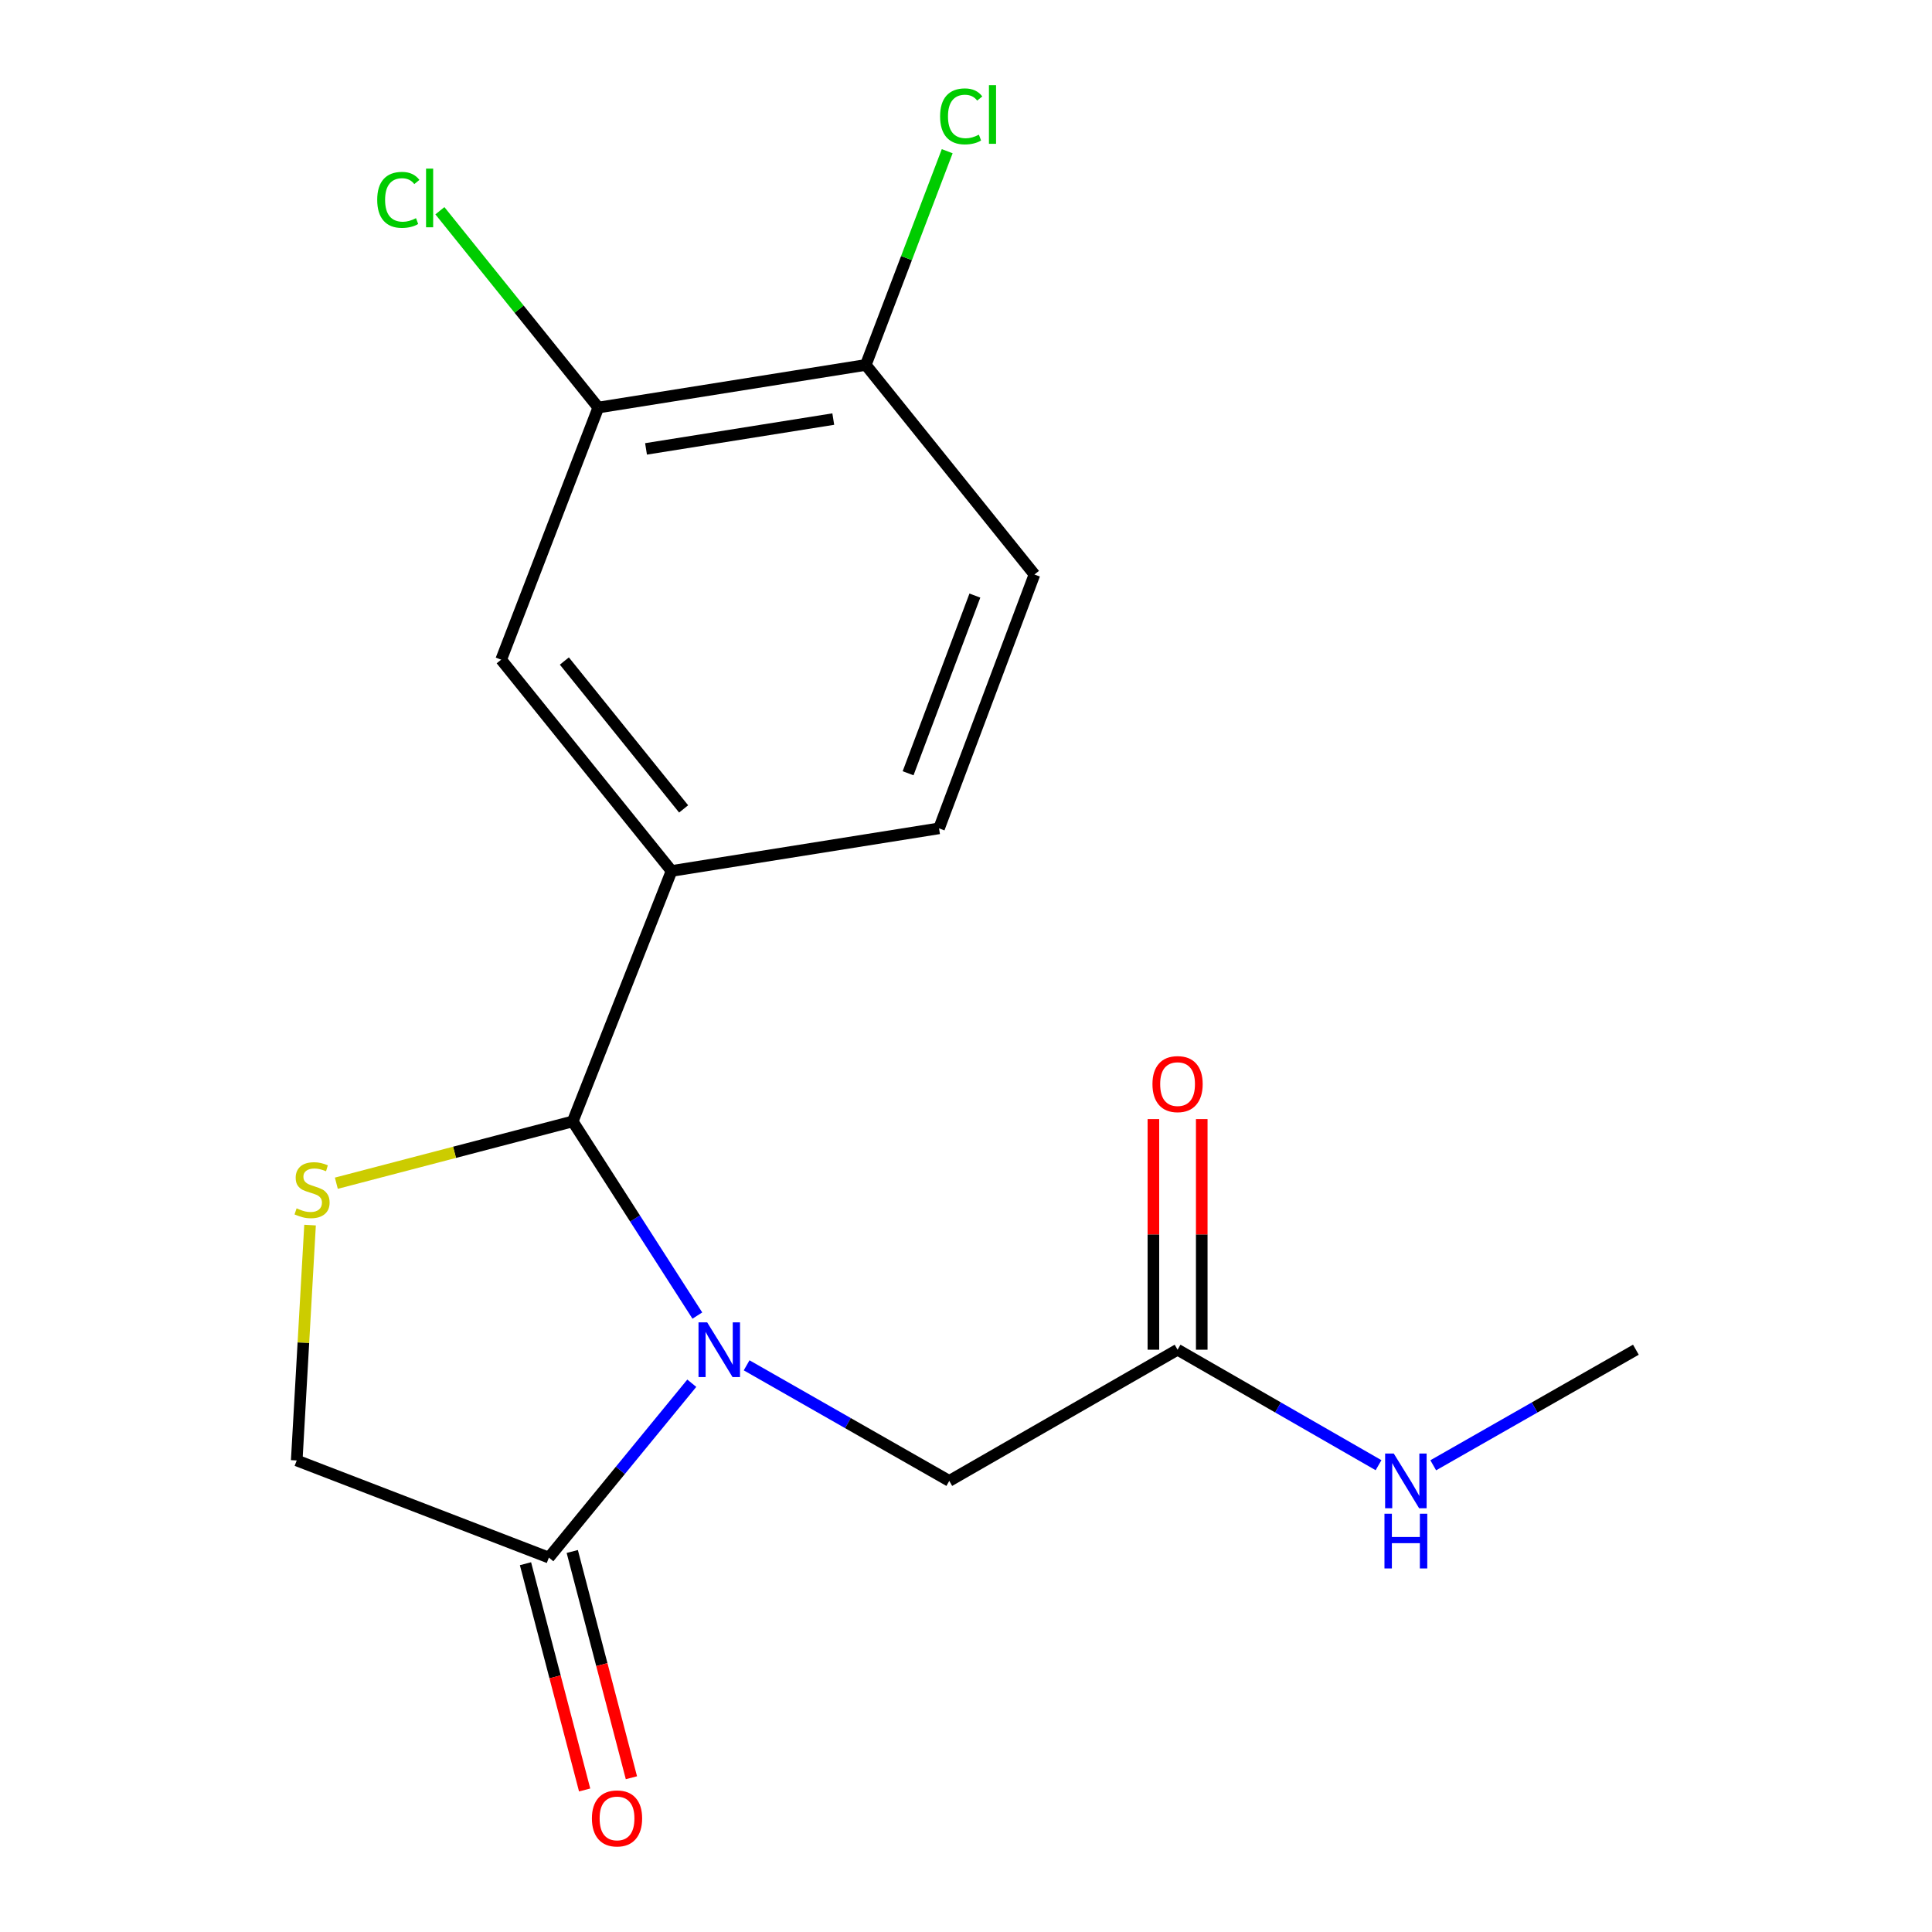 <?xml version='1.0' encoding='iso-8859-1'?>
<svg version='1.1' baseProfile='full'
              xmlns='http://www.w3.org/2000/svg'
                      xmlns:rdkit='http://www.rdkit.org/xml'
                      xmlns:xlink='http://www.w3.org/1999/xlink'
                  xml:space='preserve'
width='1000px' height='1000px' viewBox='0 0 1000 1000'>
<!-- END OF HEADER -->
<rect style='opacity:1.0;fill:#FFFFFF;stroke:none' width='1000' height='1000' x='0' y='0'> </rect>
<path class='bond-0' d='M 846.731,698.608 L 794.286,728.521' style='fill:none;fill-rule:evenodd;stroke:#000000;stroke-width:6px;stroke-linecap:butt;stroke-linejoin:miter;stroke-opacity:1' />
<path class='bond-0' d='M 794.286,728.521 L 741.842,758.433' style='fill:none;fill-rule:evenodd;stroke:#0000FF;stroke-width:6px;stroke-linecap:butt;stroke-linejoin:miter;stroke-opacity:1' />
<path class='bond-1' d='M 609.509,698.608 L 661.518,728.496' style='fill:none;fill-rule:evenodd;stroke:#000000;stroke-width:6px;stroke-linecap:butt;stroke-linejoin:miter;stroke-opacity:1' />
<path class='bond-1' d='M 661.518,728.496 L 713.528,758.383' style='fill:none;fill-rule:evenodd;stroke:#0000FF;stroke-width:6px;stroke-linecap:butt;stroke-linejoin:miter;stroke-opacity:1' />
<path class='bond-2' d='M 622.022,698.608 L 622.022,638.927' style='fill:none;fill-rule:evenodd;stroke:#000000;stroke-width:6px;stroke-linecap:butt;stroke-linejoin:miter;stroke-opacity:1' />
<path class='bond-2' d='M 622.022,638.927 L 622.022,579.246' style='fill:none;fill-rule:evenodd;stroke:#FF0000;stroke-width:6px;stroke-linecap:butt;stroke-linejoin:miter;stroke-opacity:1' />
<path class='bond-2' d='M 596.996,698.608 L 596.996,638.927' style='fill:none;fill-rule:evenodd;stroke:#000000;stroke-width:6px;stroke-linecap:butt;stroke-linejoin:miter;stroke-opacity:1' />
<path class='bond-2' d='M 596.996,638.927 L 596.996,579.246' style='fill:none;fill-rule:evenodd;stroke:#FF0000;stroke-width:6px;stroke-linecap:butt;stroke-linejoin:miter;stroke-opacity:1' />
<path class='bond-3' d='M 609.509,698.608 L 491.343,766.513' style='fill:none;fill-rule:evenodd;stroke:#000000;stroke-width:6px;stroke-linecap:butt;stroke-linejoin:miter;stroke-opacity:1' />
<path class='bond-4' d='M 360.945,680.938 L 328.694,630.69' style='fill:none;fill-rule:evenodd;stroke:#0000FF;stroke-width:6px;stroke-linecap:butt;stroke-linejoin:miter;stroke-opacity:1' />
<path class='bond-4' d='M 328.694,630.69 L 296.443,580.442' style='fill:none;fill-rule:evenodd;stroke:#000000;stroke-width:6px;stroke-linecap:butt;stroke-linejoin:miter;stroke-opacity:1' />
<path class='bond-5' d='M 358.069,715.956 L 321.083,761.082' style='fill:none;fill-rule:evenodd;stroke:#0000FF;stroke-width:6px;stroke-linecap:butt;stroke-linejoin:miter;stroke-opacity:1' />
<path class='bond-5' d='M 321.083,761.082 L 284.097,806.208' style='fill:none;fill-rule:evenodd;stroke:#000000;stroke-width:6px;stroke-linecap:butt;stroke-linejoin:miter;stroke-opacity:1' />
<path class='bond-6' d='M 386.453,706.688 L 438.898,736.601' style='fill:none;fill-rule:evenodd;stroke:#0000FF;stroke-width:6px;stroke-linecap:butt;stroke-linejoin:miter;stroke-opacity:1' />
<path class='bond-6' d='M 438.898,736.601 L 491.343,766.513' style='fill:none;fill-rule:evenodd;stroke:#000000;stroke-width:6px;stroke-linecap:butt;stroke-linejoin:miter;stroke-opacity:1' />
<path class='bond-7' d='M 296.443,580.442 L 235.266,596.436' style='fill:none;fill-rule:evenodd;stroke:#000000;stroke-width:6px;stroke-linecap:butt;stroke-linejoin:miter;stroke-opacity:1' />
<path class='bond-7' d='M 235.266,596.436 L 174.09,612.43' style='fill:none;fill-rule:evenodd;stroke:#CCCC00;stroke-width:6px;stroke-linecap:butt;stroke-linejoin:miter;stroke-opacity:1' />
<path class='bond-8' d='M 296.443,580.442 L 347.594,450.806' style='fill:none;fill-rule:evenodd;stroke:#000000;stroke-width:6px;stroke-linecap:butt;stroke-linejoin:miter;stroke-opacity:1' />
<path class='bond-9' d='M 160.482,634.106 L 157.033,695.019' style='fill:none;fill-rule:evenodd;stroke:#CCCC00;stroke-width:6px;stroke-linecap:butt;stroke-linejoin:miter;stroke-opacity:1' />
<path class='bond-9' d='M 157.033,695.019 L 153.584,755.933' style='fill:none;fill-rule:evenodd;stroke:#000000;stroke-width:6px;stroke-linecap:butt;stroke-linejoin:miter;stroke-opacity:1' />
<path class='bond-10' d='M 153.584,755.933 L 284.097,806.208' style='fill:none;fill-rule:evenodd;stroke:#000000;stroke-width:6px;stroke-linecap:butt;stroke-linejoin:miter;stroke-opacity:1' />
<path class='bond-11' d='M 271.99,809.373 L 287.299,867.93' style='fill:none;fill-rule:evenodd;stroke:#000000;stroke-width:6px;stroke-linecap:butt;stroke-linejoin:miter;stroke-opacity:1' />
<path class='bond-11' d='M 287.299,867.93 L 302.608,926.486' style='fill:none;fill-rule:evenodd;stroke:#FF0000;stroke-width:6px;stroke-linecap:butt;stroke-linejoin:miter;stroke-opacity:1' />
<path class='bond-11' d='M 296.203,803.043 L 311.512,861.599' style='fill:none;fill-rule:evenodd;stroke:#000000;stroke-width:6px;stroke-linecap:butt;stroke-linejoin:miter;stroke-opacity:1' />
<path class='bond-11' d='M 311.512,861.599 L 326.821,920.156' style='fill:none;fill-rule:evenodd;stroke:#FF0000;stroke-width:6px;stroke-linecap:butt;stroke-linejoin:miter;stroke-opacity:1' />
<path class='bond-12' d='M 309.679,210.942 L 448.131,188.891' style='fill:none;fill-rule:evenodd;stroke:#000000;stroke-width:6px;stroke-linecap:butt;stroke-linejoin:miter;stroke-opacity:1' />
<path class='bond-12' d='M 334.383,232.349 L 431.299,216.913' style='fill:none;fill-rule:evenodd;stroke:#000000;stroke-width:6px;stroke-linecap:butt;stroke-linejoin:miter;stroke-opacity:1' />
<path class='bond-13' d='M 309.679,210.942 L 259.404,341.454' style='fill:none;fill-rule:evenodd;stroke:#000000;stroke-width:6px;stroke-linecap:butt;stroke-linejoin:miter;stroke-opacity:1' />
<path class='bond-14' d='M 309.679,210.942 L 268.683,160.01' style='fill:none;fill-rule:evenodd;stroke:#000000;stroke-width:6px;stroke-linecap:butt;stroke-linejoin:miter;stroke-opacity:1' />
<path class='bond-14' d='M 268.683,160.01 L 227.686,109.077' style='fill:none;fill-rule:evenodd;stroke:#00CC00;stroke-width:6px;stroke-linecap:butt;stroke-linejoin:miter;stroke-opacity:1' />
<path class='bond-15' d='M 448.131,188.891 L 535.431,297.366' style='fill:none;fill-rule:evenodd;stroke:#000000;stroke-width:6px;stroke-linecap:butt;stroke-linejoin:miter;stroke-opacity:1' />
<path class='bond-16' d='M 448.131,188.891 L 469.203,133.577' style='fill:none;fill-rule:evenodd;stroke:#000000;stroke-width:6px;stroke-linecap:butt;stroke-linejoin:miter;stroke-opacity:1' />
<path class='bond-16' d='M 469.203,133.577 L 490.275,78.262' style='fill:none;fill-rule:evenodd;stroke:#00CC00;stroke-width:6px;stroke-linecap:butt;stroke-linejoin:miter;stroke-opacity:1' />
<path class='bond-17' d='M 259.404,341.454 L 347.594,450.806' style='fill:none;fill-rule:evenodd;stroke:#000000;stroke-width:6px;stroke-linecap:butt;stroke-linejoin:miter;stroke-opacity:1' />
<path class='bond-17' d='M 292.113,342.146 L 353.846,418.692' style='fill:none;fill-rule:evenodd;stroke:#000000;stroke-width:6px;stroke-linecap:butt;stroke-linejoin:miter;stroke-opacity:1' />
<path class='bond-18' d='M 535.431,297.366 L 486.046,428.755' style='fill:none;fill-rule:evenodd;stroke:#000000;stroke-width:6px;stroke-linecap:butt;stroke-linejoin:miter;stroke-opacity:1' />
<path class='bond-18' d='M 504.597,308.269 L 470.027,400.241' style='fill:none;fill-rule:evenodd;stroke:#000000;stroke-width:6px;stroke-linecap:butt;stroke-linejoin:miter;stroke-opacity:1' />
<path class='bond-19' d='M 347.594,450.806 L 486.046,428.755' style='fill:none;fill-rule:evenodd;stroke:#000000;stroke-width:6px;stroke-linecap:butt;stroke-linejoin:miter;stroke-opacity:1' />
<path  class='atom-2' d='M 721.415 752.353
L 730.695 767.353
Q 731.615 768.833, 733.095 771.513
Q 734.575 774.193, 734.655 774.353
L 734.655 752.353
L 738.415 752.353
L 738.415 780.673
L 734.535 780.673
L 724.575 764.273
Q 723.415 762.353, 722.175 760.153
Q 720.975 757.953, 720.615 757.273
L 720.615 780.673
L 716.935 780.673
L 716.935 752.353
L 721.415 752.353
' fill='#0000FF'/>
<path  class='atom-2' d='M 716.595 783.505
L 720.435 783.505
L 720.435 795.545
L 734.915 795.545
L 734.915 783.505
L 738.755 783.505
L 738.755 811.825
L 734.915 811.825
L 734.915 798.745
L 720.435 798.745
L 720.435 811.825
L 716.595 811.825
L 716.595 783.505
' fill='#0000FF'/>
<path  class='atom-3' d='M 596.509 561.127
Q 596.509 554.327, 599.869 550.527
Q 603.229 546.727, 609.509 546.727
Q 615.789 546.727, 619.149 550.527
Q 622.509 554.327, 622.509 561.127
Q 622.509 568.007, 619.109 571.927
Q 615.709 575.807, 609.509 575.807
Q 603.269 575.807, 599.869 571.927
Q 596.509 568.047, 596.509 561.127
M 609.509 572.607
Q 613.829 572.607, 616.149 569.727
Q 618.509 566.807, 618.509 561.127
Q 618.509 555.567, 616.149 552.767
Q 613.829 549.927, 609.509 549.927
Q 605.189 549.927, 602.829 552.727
Q 600.509 555.527, 600.509 561.127
Q 600.509 566.847, 602.829 569.727
Q 605.189 572.607, 609.509 572.607
' fill='#FF0000'/>
<path  class='atom-4' d='M 366.027 684.448
L 375.307 699.448
Q 376.227 700.928, 377.707 703.608
Q 379.187 706.288, 379.267 706.448
L 379.267 684.448
L 383.027 684.448
L 383.027 712.768
L 379.147 712.768
L 369.187 696.368
Q 368.027 694.448, 366.787 692.248
Q 365.587 690.048, 365.227 689.368
L 365.227 712.768
L 361.547 712.768
L 361.547 684.448
L 366.027 684.448
' fill='#0000FF'/>
<path  class='atom-6' d='M 153.523 625.435
Q 153.843 625.555, 155.163 626.115
Q 156.483 626.675, 157.923 627.035
Q 159.403 627.355, 160.843 627.355
Q 163.523 627.355, 165.083 626.075
Q 166.643 624.755, 166.643 622.475
Q 166.643 620.915, 165.843 619.955
Q 165.083 618.995, 163.883 618.475
Q 162.683 617.955, 160.683 617.355
Q 158.163 616.595, 156.643 615.875
Q 155.163 615.155, 154.083 613.635
Q 153.043 612.115, 153.043 609.555
Q 153.043 605.995, 155.443 603.795
Q 157.883 601.595, 162.683 601.595
Q 165.963 601.595, 169.683 603.155
L 168.763 606.235
Q 165.363 604.835, 162.803 604.835
Q 160.043 604.835, 158.523 605.995
Q 157.003 607.115, 157.043 609.075
Q 157.043 610.595, 157.803 611.515
Q 158.603 612.435, 159.723 612.955
Q 160.883 613.475, 162.803 614.075
Q 165.363 614.875, 166.883 615.675
Q 168.403 616.475, 169.483 618.115
Q 170.603 619.715, 170.603 622.475
Q 170.603 626.395, 167.963 628.515
Q 165.363 630.595, 161.003 630.595
Q 158.483 630.595, 156.563 630.035
Q 154.683 629.515, 152.443 628.595
L 153.523 625.435
' fill='#CCCC00'/>
<path  class='atom-9' d='M 306.37 941.208
Q 306.37 934.408, 309.73 930.608
Q 313.09 926.808, 319.37 926.808
Q 325.65 926.808, 329.01 930.608
Q 332.37 934.408, 332.37 941.208
Q 332.37 948.088, 328.97 952.008
Q 325.57 955.888, 319.37 955.888
Q 313.13 955.888, 309.73 952.008
Q 306.37 948.128, 306.37 941.208
M 319.37 952.688
Q 323.69 952.688, 326.01 949.808
Q 328.37 946.888, 328.37 941.208
Q 328.37 935.648, 326.01 932.848
Q 323.69 930.008, 319.37 930.008
Q 315.05 930.008, 312.69 932.808
Q 310.37 935.608, 310.37 941.208
Q 310.37 946.928, 312.69 949.808
Q 315.05 952.688, 319.37 952.688
' fill='#FF0000'/>
<path  class='atom-16' d='M 195.245 103.446
Q 195.245 96.406, 198.525 92.726
Q 201.845 89.006, 208.125 89.006
Q 213.965 89.006, 217.085 93.126
L 214.445 95.286
Q 212.165 92.286, 208.125 92.286
Q 203.845 92.286, 201.565 95.166
Q 199.325 98.006, 199.325 103.446
Q 199.325 109.046, 201.645 111.926
Q 204.005 114.806, 208.565 114.806
Q 211.685 114.806, 215.325 112.926
L 216.445 115.926
Q 214.965 116.886, 212.725 117.446
Q 210.485 118.006, 208.005 118.006
Q 201.845 118.006, 198.525 114.246
Q 195.245 110.486, 195.245 103.446
' fill='#00CC00'/>
<path  class='atom-16' d='M 220.525 87.286
L 224.205 87.286
L 224.205 117.646
L 220.525 117.646
L 220.525 87.286
' fill='#00CC00'/>
<path  class='atom-17' d='M 486.596 60.234
Q 486.596 53.194, 489.876 49.514
Q 493.196 45.794, 499.476 45.794
Q 505.316 45.794, 508.436 49.914
L 505.796 52.074
Q 503.516 49.074, 499.476 49.074
Q 495.196 49.074, 492.916 51.954
Q 490.676 54.794, 490.676 60.234
Q 490.676 65.834, 492.996 68.714
Q 495.356 71.594, 499.916 71.594
Q 503.036 71.594, 506.676 69.714
L 507.796 72.714
Q 506.316 73.674, 504.076 74.234
Q 501.836 74.794, 499.356 74.794
Q 493.196 74.794, 489.876 71.034
Q 486.596 67.274, 486.596 60.234
' fill='#00CC00'/>
<path  class='atom-17' d='M 511.876 44.074
L 515.556 44.074
L 515.556 74.434
L 511.876 74.434
L 511.876 44.074
' fill='#00CC00'/>
</svg>
